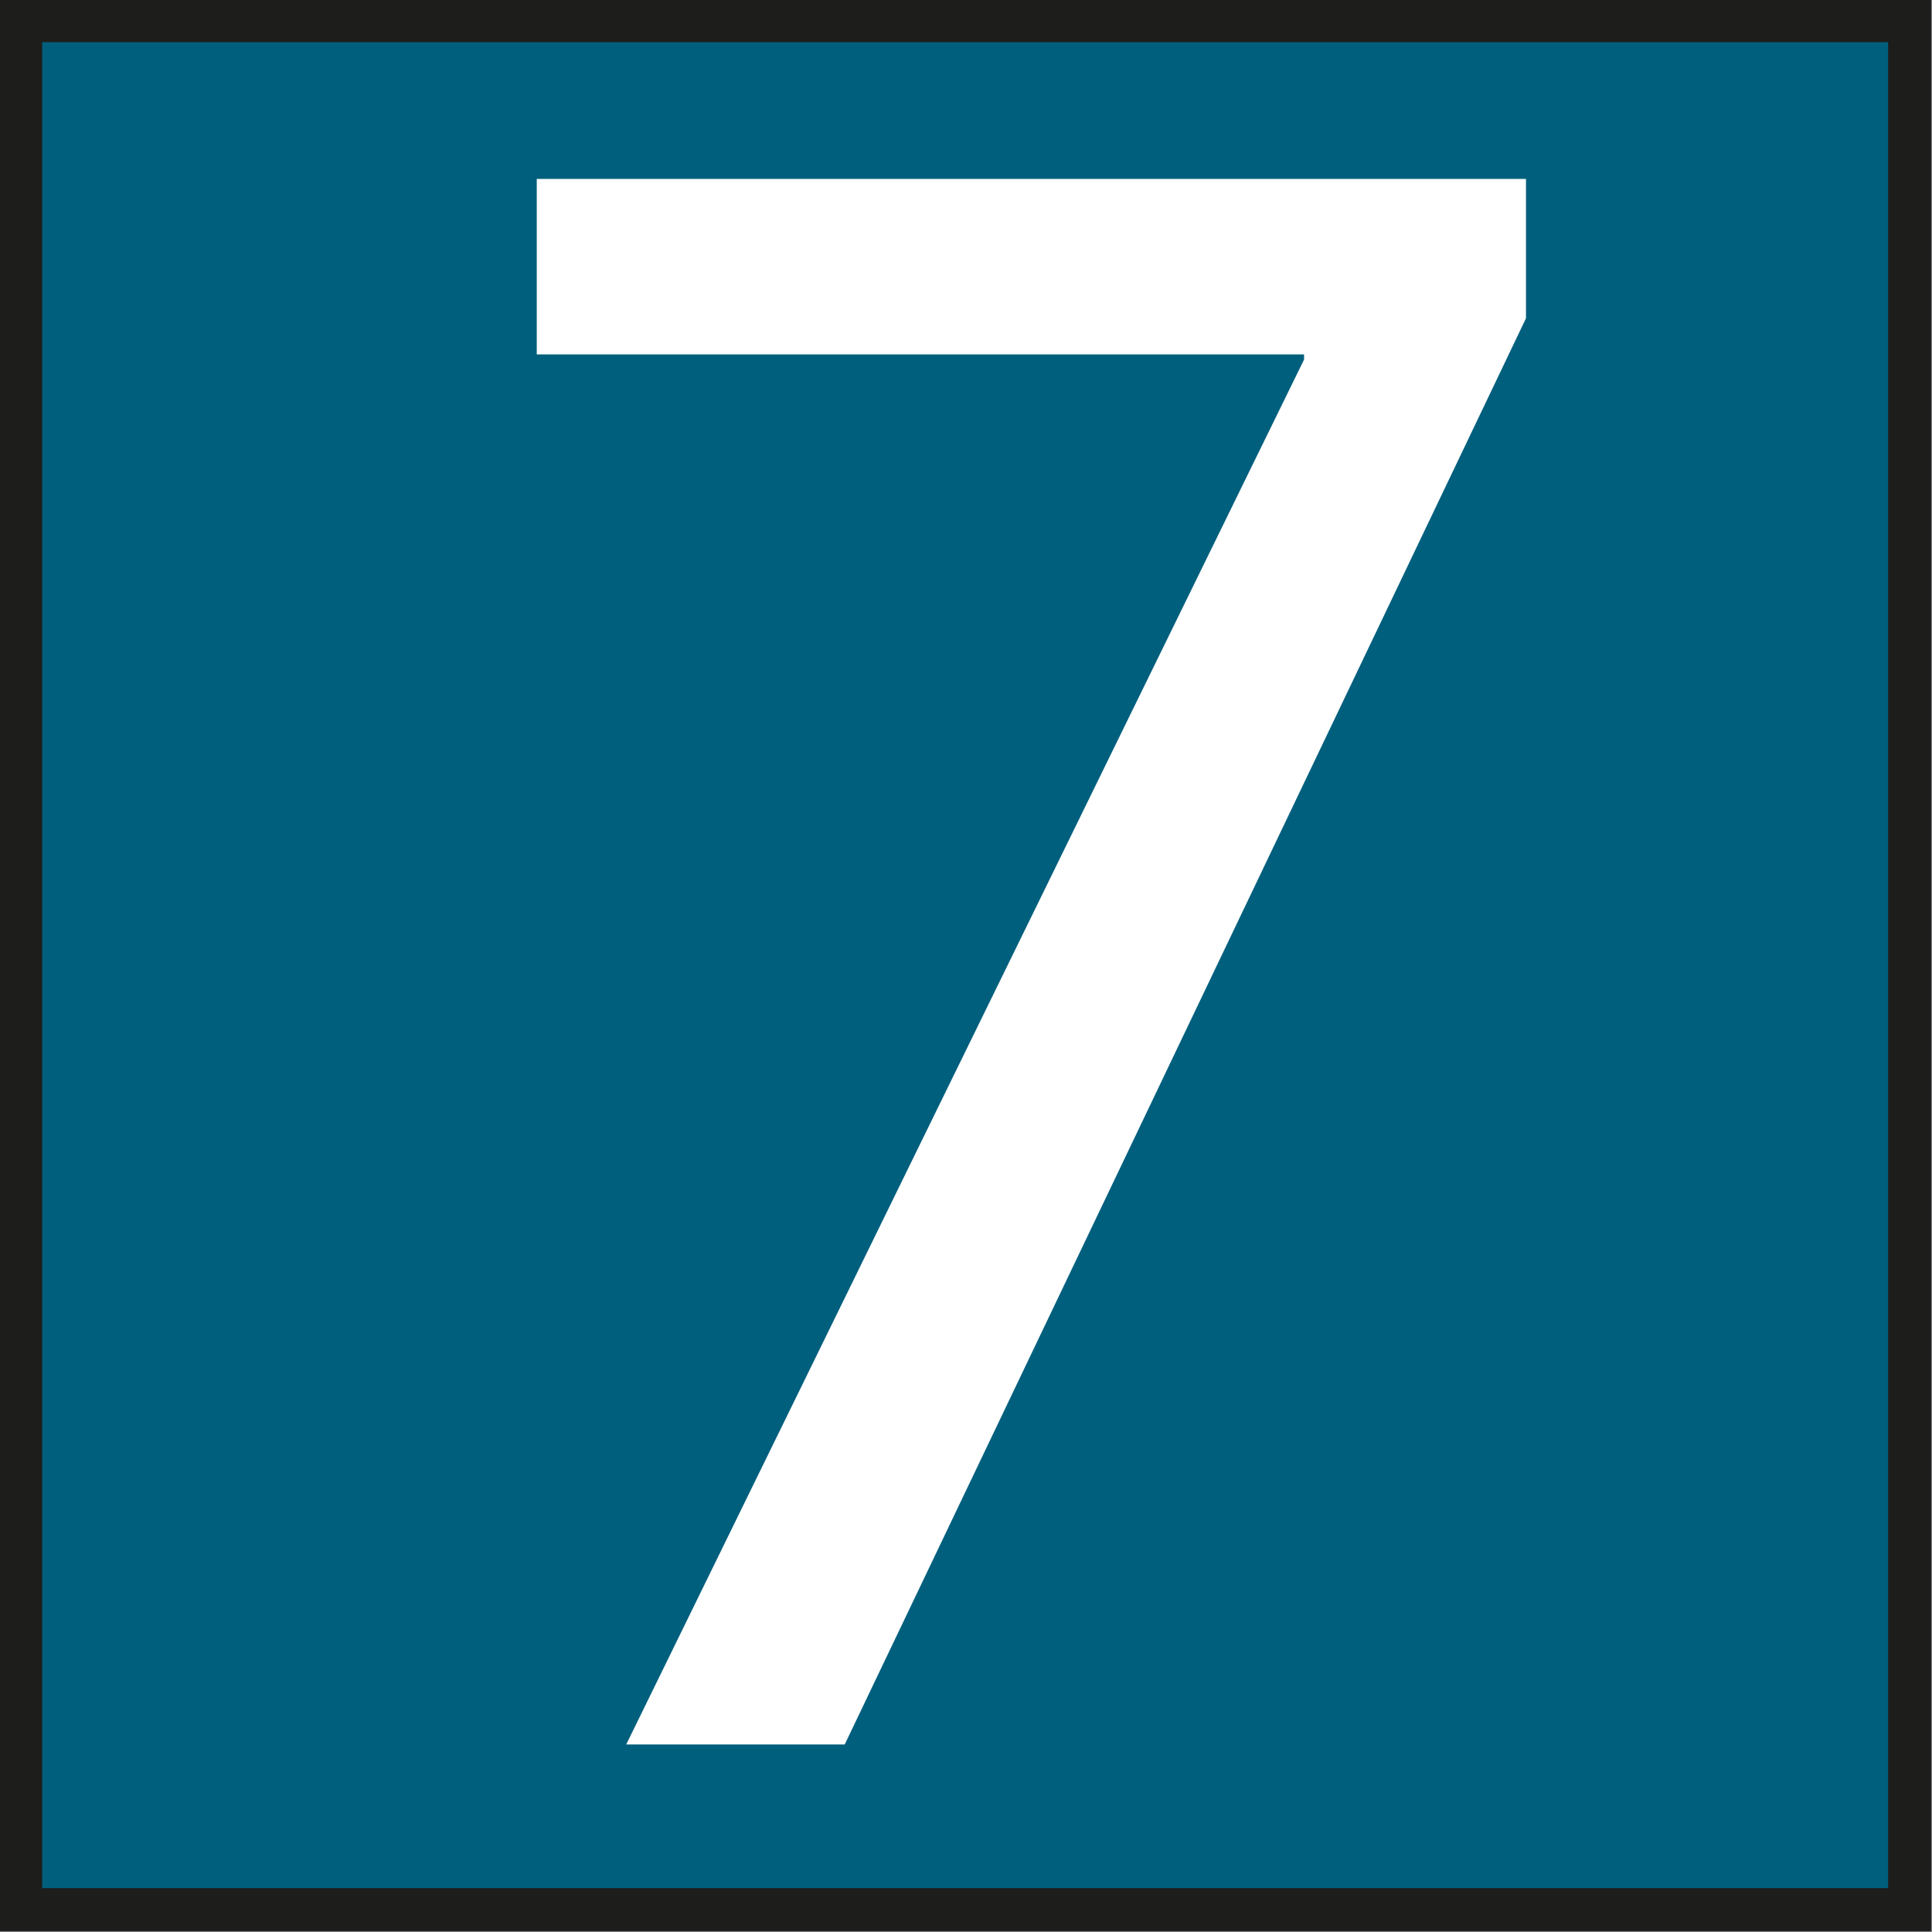 <?xml version="1.0" encoding="UTF-8"?>
<svg id="Calque_1" data-name="Calque 1" xmlns="http://www.w3.org/2000/svg" viewBox="0 0 11.23 11.23">
  <rect x="0" y="0" width="11.23" height="11.23" fill="#808080" stroke="none"/>
  <rect x=".12" y=".12" width="10.98" height="10.98" style="fill: #005f7d; stroke: #1d1d1b; stroke-width: .25px;"/>
  <path d="m8.87,1.04v.81l-3.96,8.29h-1.27L7.58,2.09v-.03H3.12v-1.02h5.74Z" style="fill: #fff;"/>
</svg>